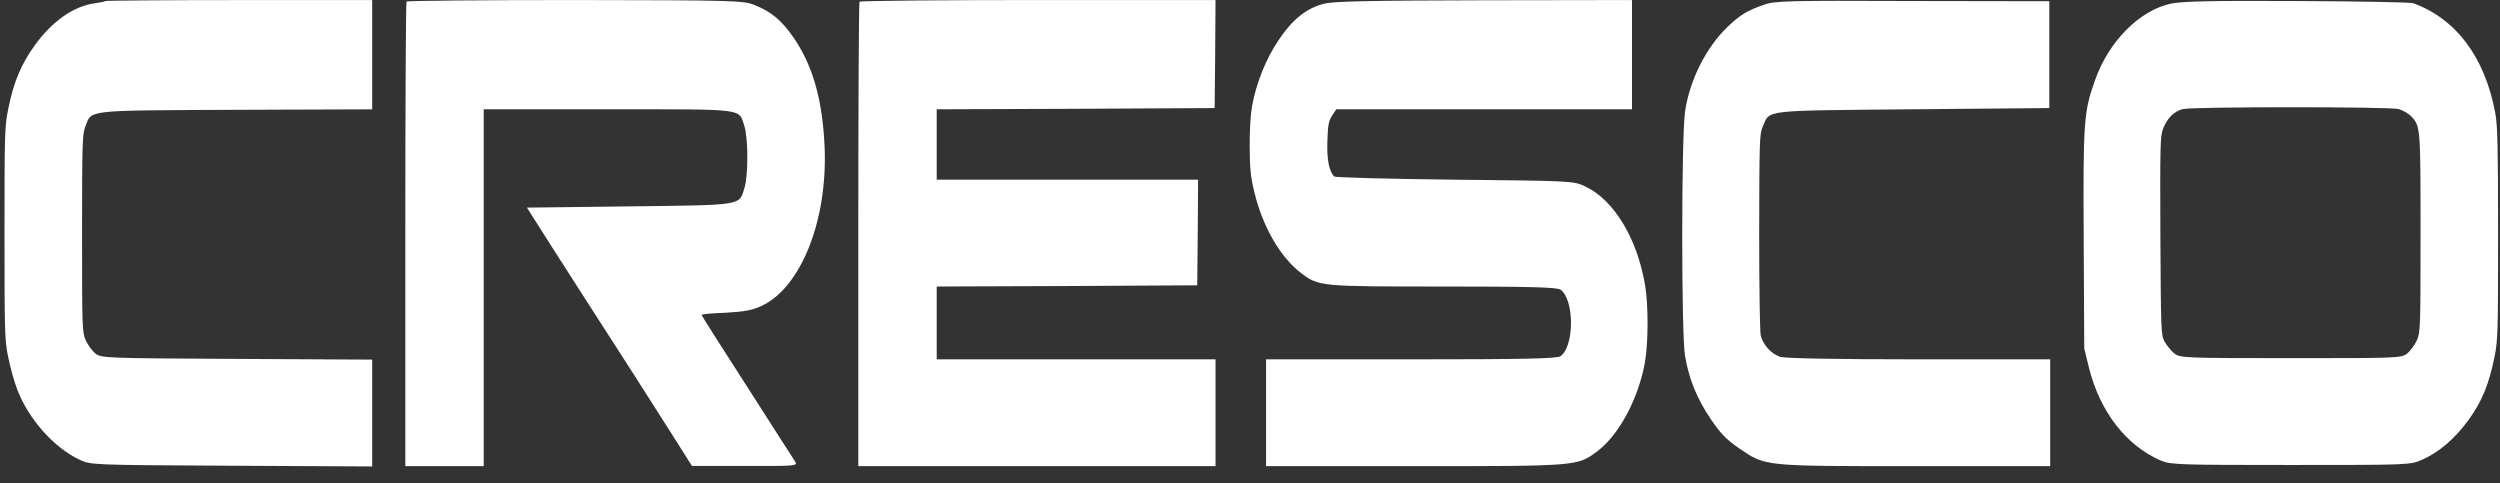 <svg xmlns="http://www.w3.org/2000/svg" width="119" height="23" viewBox="0 0 119 23" fill="none"><rect x="0" y="0" width="119" height="23" fill="#333333" stroke="none"/><path d="M5.017 0.05C5.001 0.073 4.777 0.119 4.528 0.154C3.524 0.281 2.496 0.998 1.666 2.142C1.003 3.055 0.638 3.933 0.389 5.204C0.223 6.013 0.215 6.36 0.215 11.098C0.215 15.836 0.223 16.182 0.389 16.991C0.48 17.465 0.679 18.17 0.82 18.54C1.359 19.95 2.562 21.302 3.781 21.88C4.321 22.134 4.362 22.134 11.022 22.169L17.716 22.203V19.661V17.118L11.271 17.084C4.951 17.049 4.81 17.049 4.528 16.818C4.37 16.679 4.171 16.402 4.072 16.182C3.914 15.79 3.906 15.593 3.906 11.098C3.906 6.833 3.922 6.383 4.055 6.048C4.379 5.216 3.914 5.262 11.18 5.227L17.716 5.204V2.604V0.004H11.387C7.904 0.004 5.034 0.027 5.017 0.05Z" fill="white"></path><path d="M19.351 0.071C19.318 0.117 19.293 5.109 19.293 11.176V22.189H21.159H23.025V13.696V5.202H28.981C35.566 5.202 35.143 5.156 35.425 5.976C35.616 6.531 35.624 8.311 35.442 8.923C35.176 9.801 35.442 9.755 29.968 9.824L25.082 9.882L26.219 11.673C26.849 12.656 27.629 13.881 27.96 14.389C29.395 16.608 31.021 19.15 31.942 20.606L32.937 22.178H35.459C37.855 22.189 37.972 22.178 37.855 21.981C37.789 21.877 36.752 20.271 35.566 18.411C34.372 16.562 33.393 15.013 33.393 14.99C33.393 14.955 33.907 14.909 34.538 14.886C35.392 14.84 35.807 14.77 36.221 14.574C38.121 13.719 39.415 10.472 39.249 6.947C39.149 4.786 38.71 3.191 37.831 1.874C37.242 0.995 36.727 0.556 35.898 0.233C35.376 0.025 34.919 0.013 27.372 0.002C22.992 0.002 19.384 0.036 19.351 0.071Z" fill="white"></path><path d="M40.913 0.083C40.88 0.117 40.855 5.109 40.855 11.176V22.189H49.357H57.859V19.647V17.105H51.223H44.588V15.371V13.638L50.792 13.615L56.988 13.58L57.013 11.061L57.029 8.553H50.809H44.588V6.878V5.202L51.207 5.179L57.817 5.144L57.842 2.567L57.859 0.002H49.415C44.77 0.002 40.938 0.036 40.913 0.083Z" fill="white"></path><path d="M63.035 0.175C62.189 0.383 61.526 0.915 60.854 1.92C60.248 2.821 59.784 3.989 59.593 5.086C59.527 5.445 59.477 6.288 59.485 6.993C59.494 8.056 59.527 8.415 59.718 9.189C60.116 10.818 60.953 12.251 61.924 12.991C62.77 13.638 62.828 13.638 68.684 13.638C72.822 13.638 74.125 13.673 74.282 13.788C74.581 13.996 74.78 14.632 74.78 15.371C74.78 16.111 74.581 16.747 74.282 16.954C74.125 17.07 72.524 17.105 67.174 17.105H60.265V19.647V22.189H67.34C75.112 22.189 75.079 22.189 76.024 21.485C77.069 20.71 78.006 18.942 78.305 17.209C78.463 16.273 78.463 14.482 78.305 13.569C77.932 11.35 76.82 9.512 75.46 8.877C74.913 8.611 74.838 8.611 69.264 8.553C66.162 8.519 63.574 8.449 63.516 8.403C63.267 8.172 63.151 7.606 63.184 6.693C63.209 5.942 63.243 5.757 63.408 5.502L63.608 5.202H70.649H77.683V2.602V0.002L70.658 0.013C65.283 0.025 63.483 0.059 63.035 0.175Z" fill="white"></path><path d="M83.945 0.233C83.181 0.499 82.85 0.695 82.261 1.25C81.224 2.232 80.436 3.792 80.212 5.283C80.03 6.473 80.03 15.845 80.204 16.92C80.395 18.052 80.768 18.965 81.431 19.948C81.912 20.652 82.161 20.907 82.775 21.334C84.044 22.201 83.87 22.189 91.144 22.189H97.589V19.647V17.105H91.368C87.378 17.105 85.014 17.058 84.749 16.989C84.318 16.851 83.945 16.446 83.812 15.984C83.77 15.81 83.737 13.742 83.737 11.049C83.746 6.681 83.754 6.381 83.903 6.034C84.268 5.213 83.787 5.271 91.036 5.202L97.547 5.144V2.602V0.059L91.036 0.048C85.064 0.025 84.475 0.036 83.945 0.233Z" fill="white"></path><path d="M103.324 0.176C101.831 0.5 100.371 1.979 99.724 3.816C99.185 5.33 99.152 5.758 99.185 11.501L99.21 16.586L99.425 17.464C99.94 19.579 101.2 21.208 102.859 21.925C103.324 22.121 103.755 22.133 109.038 22.133C114.678 22.133 114.728 22.133 115.301 21.879C116.113 21.52 116.86 20.873 117.515 19.972C118.137 19.117 118.486 18.262 118.743 16.967C118.9 16.181 118.909 15.789 118.909 11.12C118.909 6.936 118.884 5.989 118.776 5.388C118.286 2.73 116.91 0.893 114.869 0.153C114.745 0.107 112.248 0.061 109.329 0.049C105.256 0.026 103.863 0.061 103.324 0.176ZM114.173 5.191C114.372 5.249 114.629 5.4 114.753 5.515C115.218 6 115.218 6.012 115.218 11.097C115.218 15.592 115.209 15.789 115.052 16.181C114.952 16.401 114.753 16.678 114.596 16.817C114.314 17.048 114.189 17.048 109.038 17.048C103.921 17.048 103.763 17.037 103.49 16.817C103.332 16.69 103.133 16.436 103.033 16.262C102.867 15.939 102.859 15.812 102.834 11.235C102.818 6.925 102.826 6.497 102.959 6.139C103.158 5.619 103.481 5.296 103.913 5.191C104.427 5.076 113.741 5.076 114.173 5.191Z" fill="white"></path></svg>
